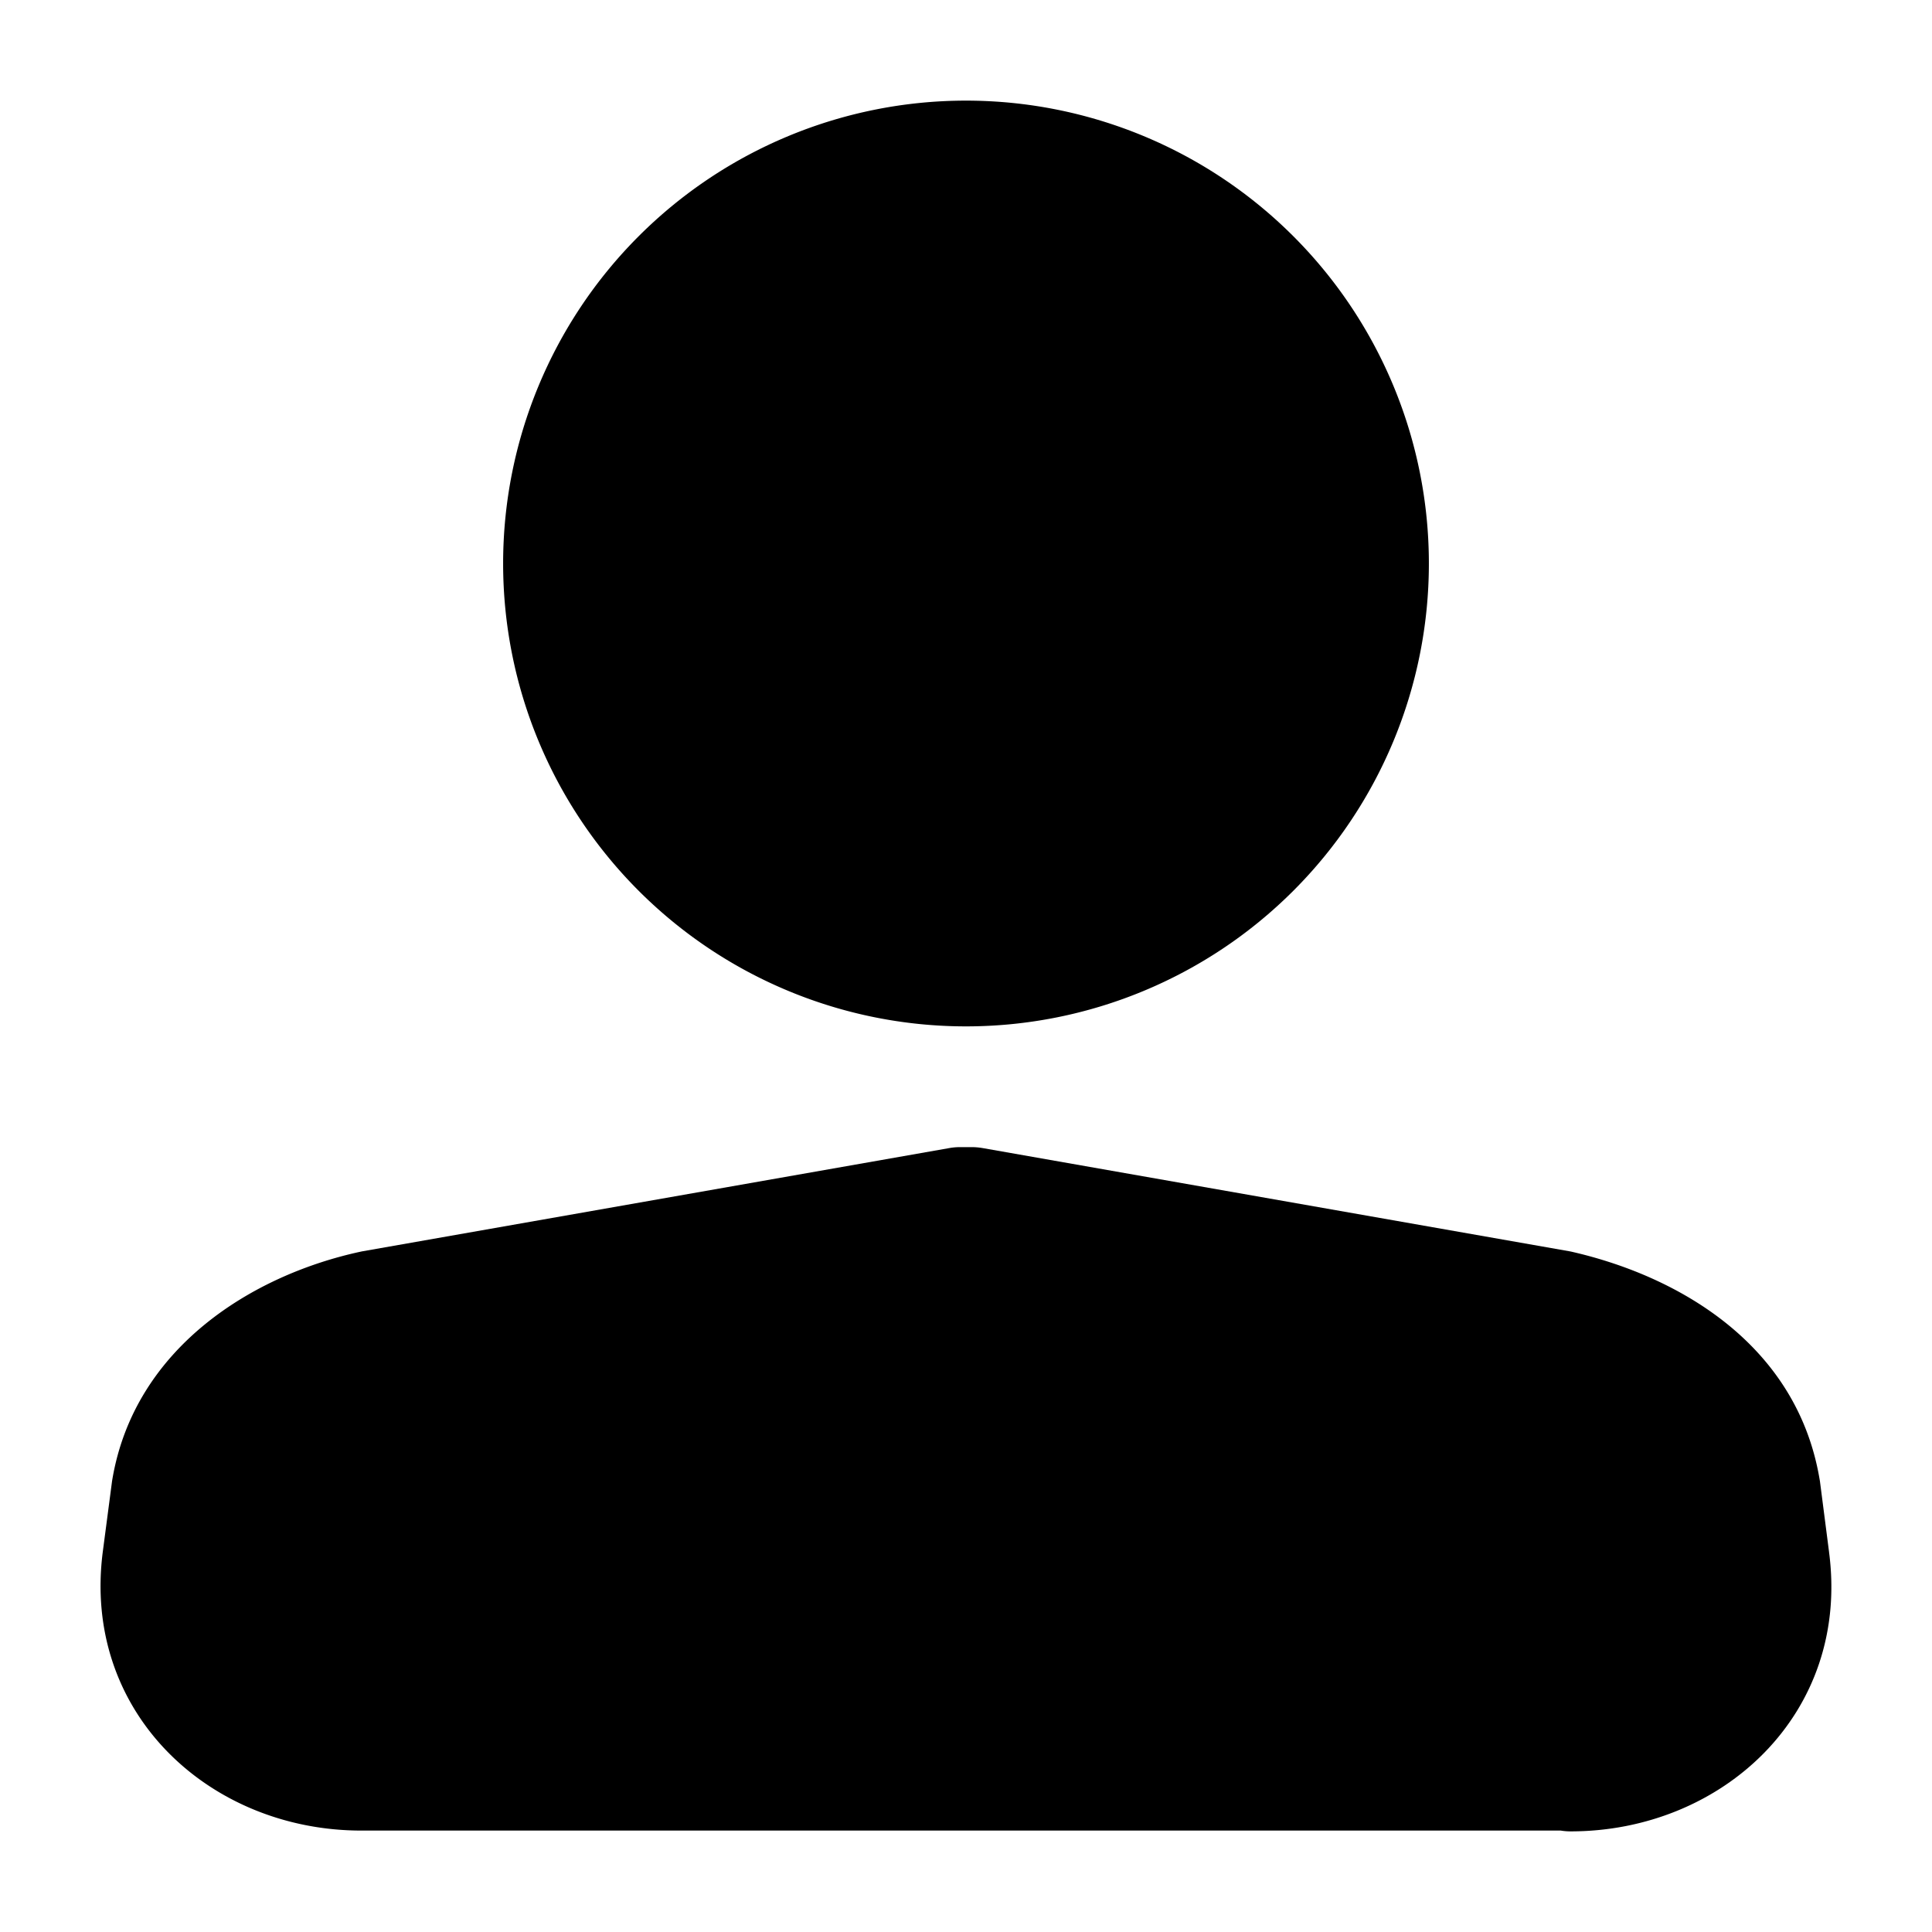<?xml version="1.0" encoding="utf-8"?><!-- Uploaded to: SVG Repo, www.svgrepo.com, Generator: SVG Repo Mixer Tools -->
<svg width="800px" height="800px" viewBox="0 0 24 24" fill="none" xmlns="http://www.w3.org/2000/svg"><path d="M6.25 7a5.75 5.75 0 1 1 11.5 0 5.75 5.75 0 0 1-11.5 0ZM11.797 14.261a.755.755 0 0 1 .13-.011h.144c.044 0 .088.004.131.011l7.295 1.283a.64.64 0 0 1 .038.008c1.343.31 2.787 1.163 3.068 2.82a.73.73 0 0 1 .005.029l.113.877v.002c.265 2.009-1.328 3.47-3.21 3.47a.753.753 0 0 1-.123-.01h-14.9c-1.882 0-3.475-1.462-3.21-3.472l.114-.869a.753.753 0 0 1 .005-.03c.28-1.627 1.735-2.528 3.077-2.819a.719.719 0 0 1 .029-.006l7.294-1.283Z" fill="#000000"/></svg>